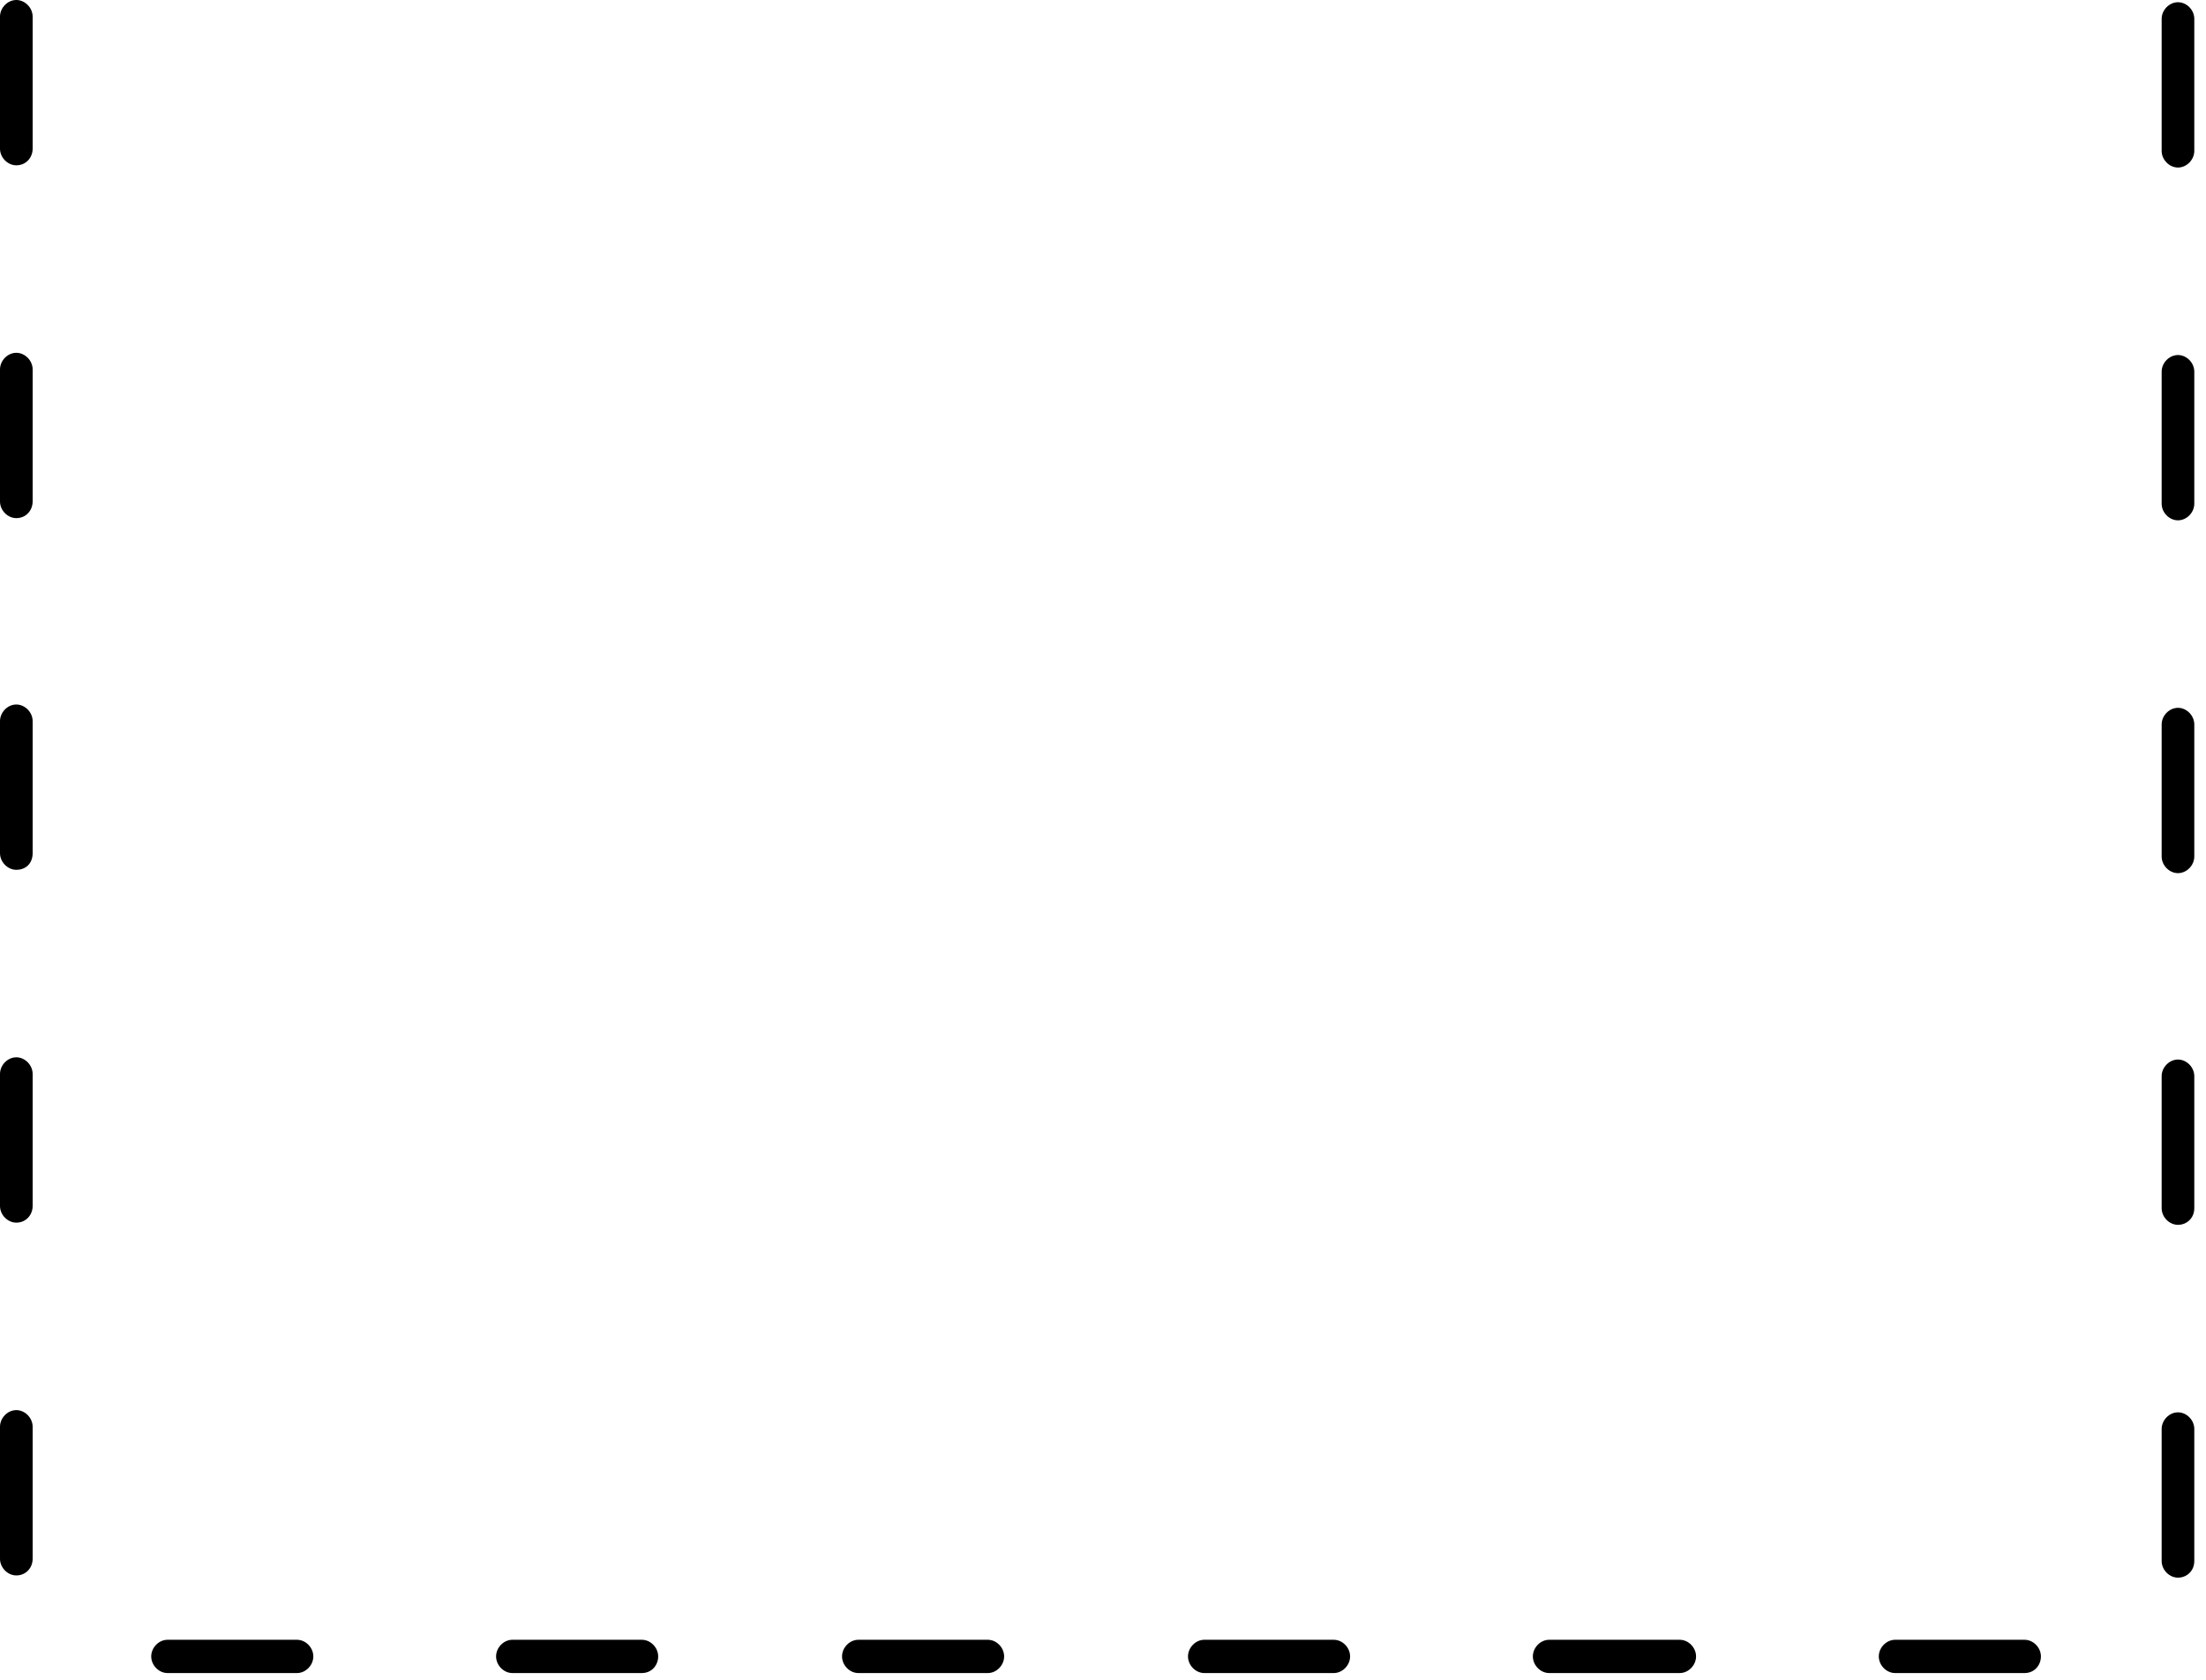<?xml version="1.0" encoding="utf-8"?>
<svg xmlns="http://www.w3.org/2000/svg" fill="none" height="100%" overflow="visible" preserveAspectRatio="none" style="display: block;" viewBox="0 0 109 83" width="100%">
<path d="M100.036 82.671H93.64C93.21 82.671 92.833 82.287 92.833 81.849C92.833 81.41 93.21 81.027 93.64 81.027H100.036C100.466 81.027 100.843 81.41 100.843 81.849C100.843 82.287 100.52 82.671 100.036 82.671ZM82.996 82.671H76.546C76.116 82.671 75.74 82.287 75.74 81.849C75.74 81.41 76.116 81.027 76.546 81.027H82.996C83.426 81.027 83.803 81.41 83.803 81.849C83.803 82.287 83.426 82.671 82.996 82.671ZM65.903 82.671H59.506C59.076 82.671 58.7 82.287 58.7 81.849C58.7 81.41 59.076 81.027 59.506 81.027H65.903C66.333 81.027 66.709 81.41 66.709 81.849C66.709 82.287 66.333 82.671 65.903 82.671ZM48.809 82.671H42.412C41.982 82.671 41.606 82.287 41.606 81.849C41.606 81.41 41.982 81.027 42.412 81.027H48.809C49.239 81.027 49.615 81.41 49.615 81.849C49.615 82.287 49.239 82.671 48.809 82.671ZM31.715 82.671H25.318C24.888 82.671 24.512 82.287 24.512 81.849C24.512 81.41 24.888 81.027 25.318 81.027H31.715C32.145 81.027 32.521 81.41 32.521 81.849C32.521 82.287 32.199 82.671 31.715 82.671ZM14.675 82.671H8.278C7.848 82.671 7.472 82.287 7.472 81.849C7.472 81.41 7.848 81.027 8.278 81.027H14.675C15.105 81.027 15.481 81.41 15.481 81.849C15.481 82.287 15.105 82.671 14.675 82.671ZM107.616 77.957C107.186 77.957 106.809 77.573 106.809 77.134V70.61C106.809 70.172 107.186 69.788 107.616 69.788C108.046 69.788 108.422 70.172 108.422 70.61V77.134C108.422 77.628 108.046 77.957 107.616 77.957ZM0.806 77.847C0.376 77.847 0 77.463 0 77.025V70.501C0 70.062 0.376 69.678 0.806 69.678C1.236 69.678 1.613 70.062 1.613 70.501V77.025C1.613 77.463 1.29 77.847 0.806 77.847ZM107.616 60.523C107.186 60.523 106.809 60.139 106.809 59.701V53.177C106.809 52.739 107.186 52.355 107.616 52.355C108.046 52.355 108.422 52.739 108.422 53.177V59.701C108.422 60.194 108.046 60.523 107.616 60.523ZM0.806 60.414C0.376 60.414 0 60.03 0 59.591V53.068C0 52.629 0.376 52.245 0.806 52.245C1.236 52.245 1.613 52.629 1.613 53.068V59.591C1.613 60.03 1.29 60.414 0.806 60.414ZM107.616 43.145C107.186 43.145 106.809 42.761 106.809 42.322V35.799C106.809 35.36 107.186 34.976 107.616 34.976C108.046 34.976 108.422 35.36 108.422 35.799V42.322C108.422 42.761 108.046 43.145 107.616 43.145ZM0.806 42.98C0.376 42.98 0 42.596 0 42.158V35.634C0 35.196 0.376 34.812 0.806 34.812C1.236 34.812 1.613 35.196 1.613 35.634V42.158C1.613 42.651 1.29 42.98 0.806 42.98ZM107.616 25.711C107.186 25.711 106.809 25.328 106.809 24.889V18.365C106.809 17.927 107.186 17.543 107.616 17.543C108.046 17.543 108.422 17.927 108.422 18.365V24.889C108.422 25.328 108.046 25.711 107.616 25.711ZM0.806 25.602C0.376 25.602 0 25.218 0 24.779V18.256C0 17.817 0.376 17.433 0.806 17.433C1.236 17.433 1.613 17.817 1.613 18.256V24.779C1.613 25.218 1.29 25.602 0.806 25.602ZM107.616 8.278C107.186 8.278 106.809 7.894 106.809 7.456V0.932C106.809 0.493 107.186 0.11 107.616 0.11C108.046 0.11 108.422 0.493 108.422 0.932V7.456C108.422 7.894 108.046 8.278 107.616 8.278ZM0.806 8.168C0.376 8.168 0 7.785 0 7.346V0.822C0 0.384 0.376 0 0.806 0C1.236 0 1.613 0.384 1.613 0.822V7.346C1.613 7.785 1.29 8.168 0.806 8.168Z" fill="black" id="Vector"/>
</svg>